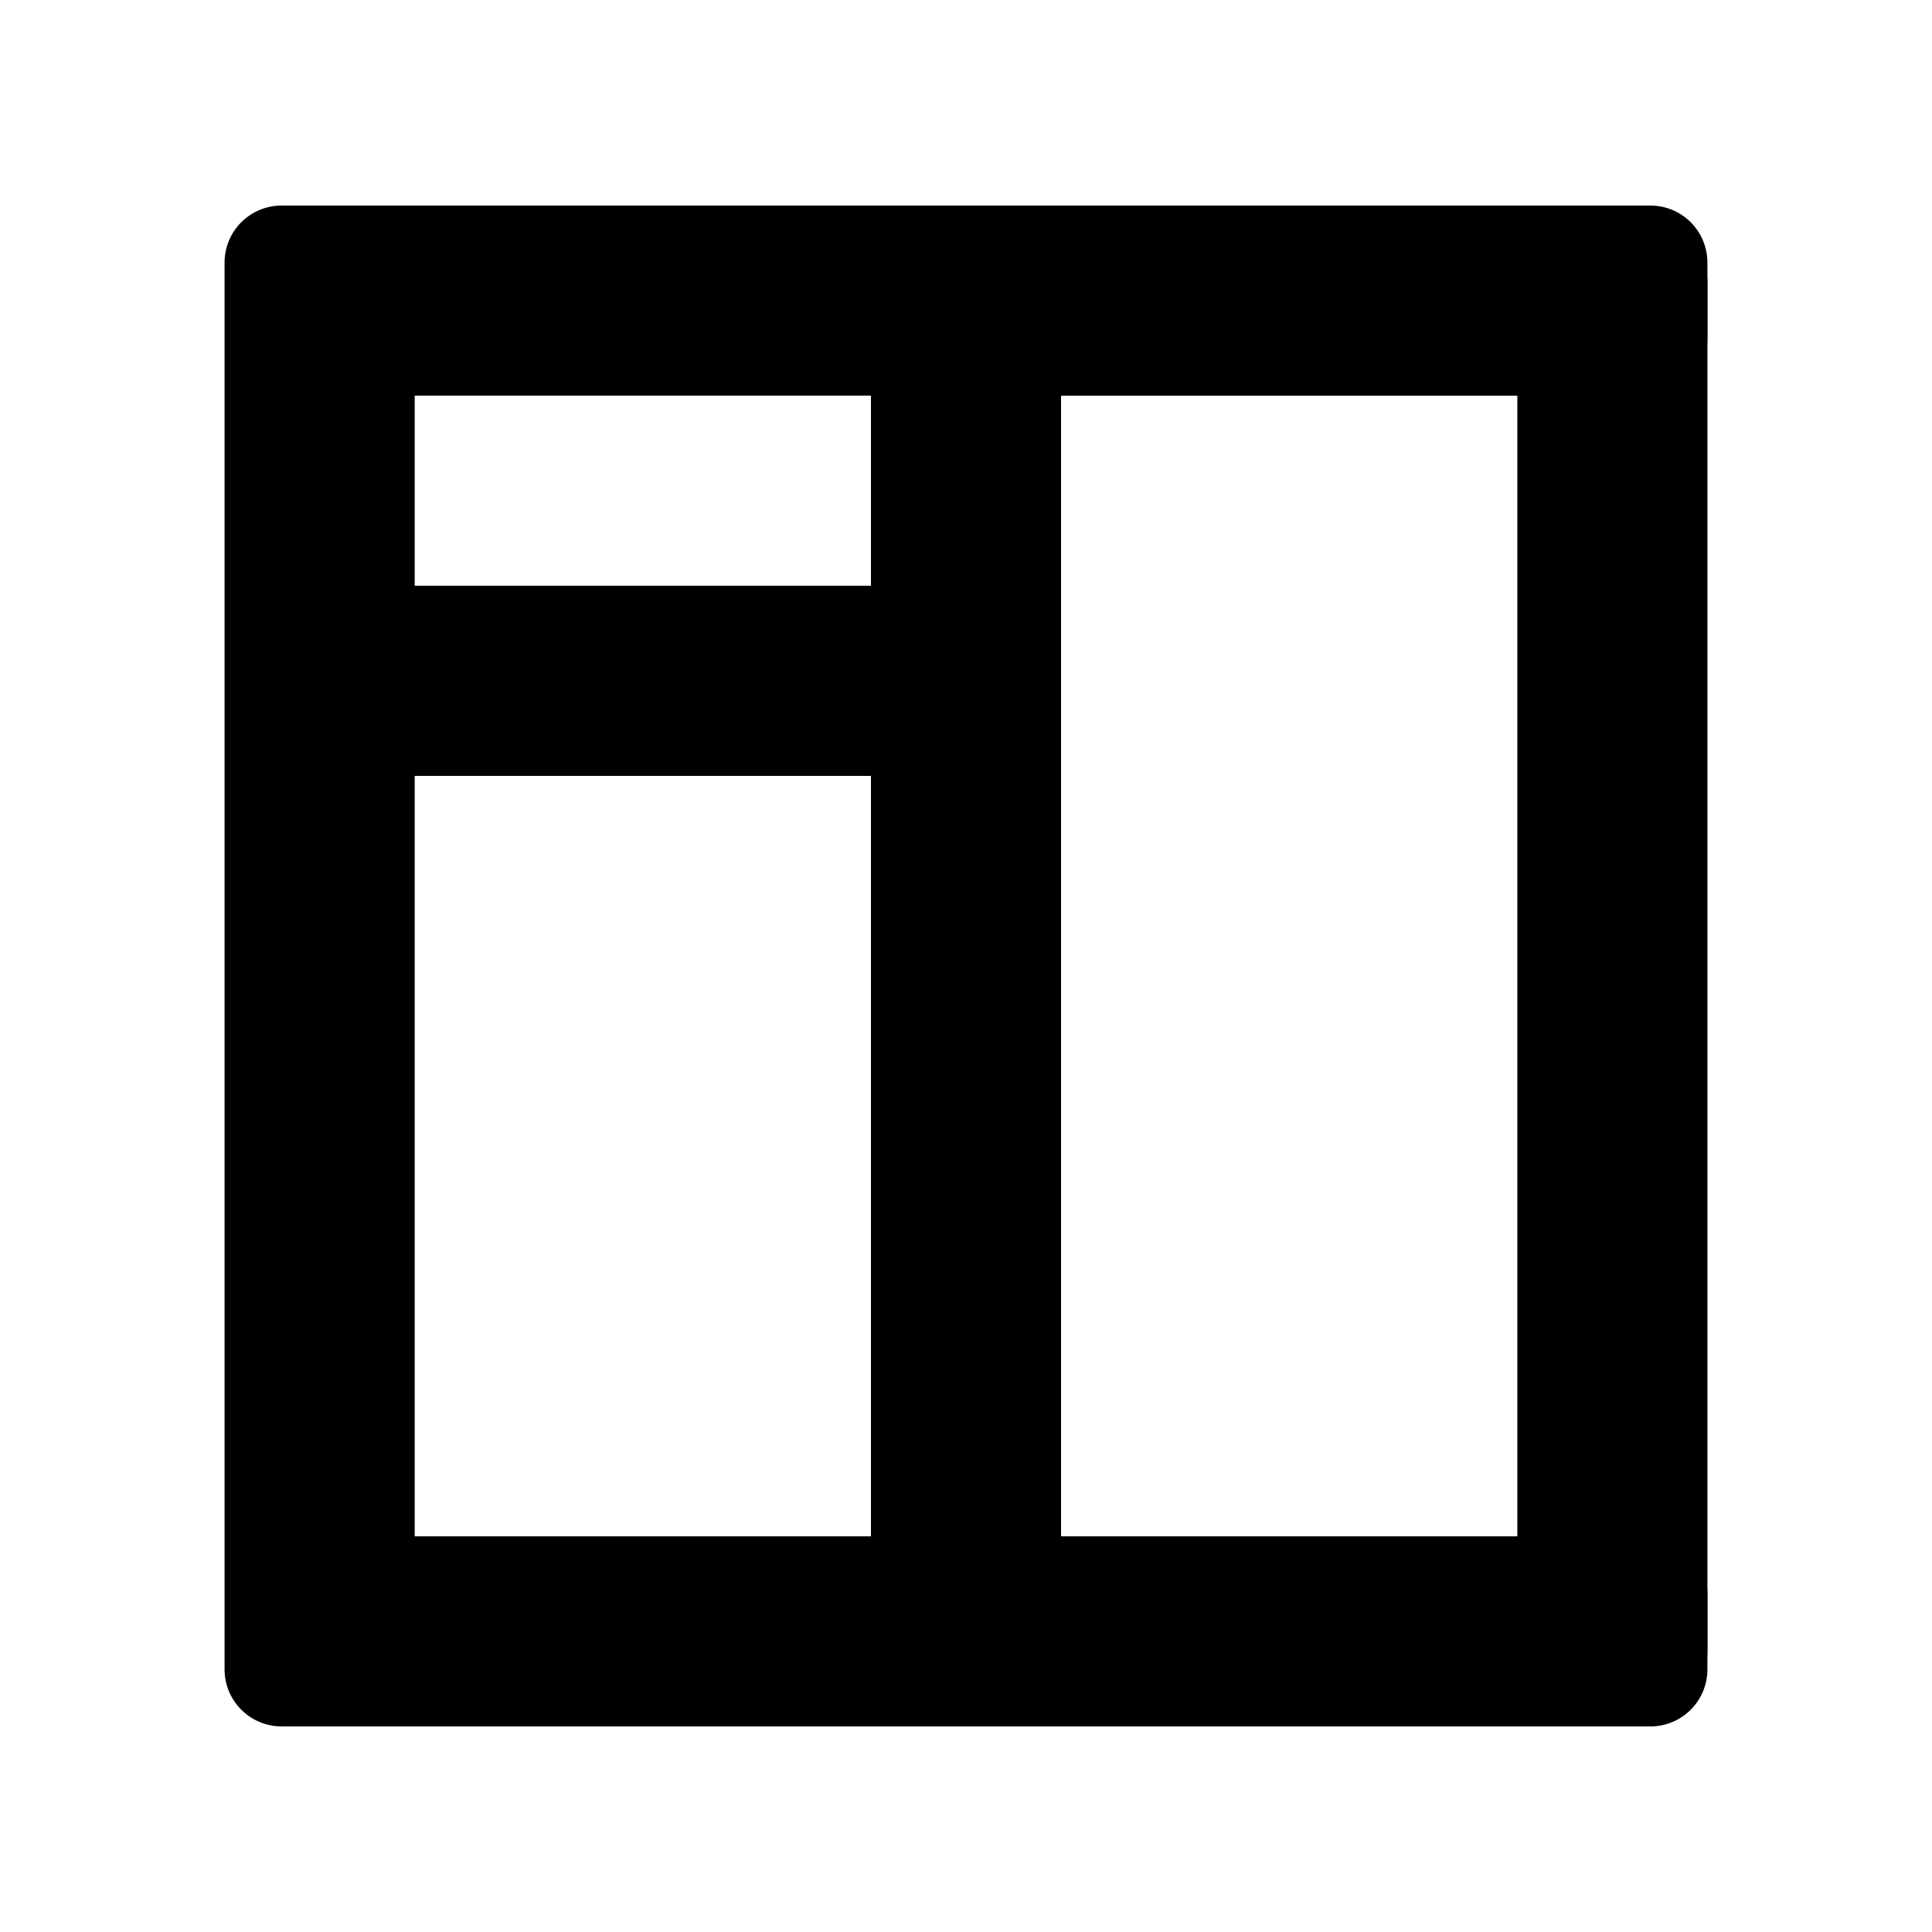 <?xml version="1.0" encoding="UTF-8"?>
<!-- Uploaded to: SVG Repo, www.svgrepo.com, Generator: SVG Repo Mixer Tools -->
<svg fill="#000000" width="800px" height="800px" version="1.1" viewBox="144 144 512 512" xmlns="http://www.w3.org/2000/svg">
 <g>
  <path d="m218.63 601.52c-4.012 0-7.856-1.594-10.688-4.43-2.836-2.832-4.43-6.676-4.43-10.688v-372.82 0.004c0-4.008 1.594-7.856 4.43-10.688 2.832-2.836 6.676-4.426 10.688-4.426h362.74c4.008 0 7.852 1.59 10.688 4.426 2.832 2.832 4.426 6.68 4.426 10.688v20.152c0 4.008-1.594 7.852-4.426 10.688-2.836 2.832-6.68 4.426-10.688 4.426h-156.18v302.29h156.18c4.008 0 7.852 1.594 10.688 4.426 2.832 2.836 4.426 6.68 4.426 10.688v20.152c0 4.012-1.594 7.856-4.426 10.688-2.836 2.836-6.68 4.43-10.688 4.43zm156.18-50.383v-201.52h-120.91v201.52zm0-251.91v-50.383h-120.91v50.383z"/>
  <path d="m561.22 203.51h20.152c8.348 0 15.113 8.348 15.113 15.113v362.74c0 8.348-6.766 15.113-15.113 15.113h-20.152c-8.348 0-15.113-8.348-15.113-15.113v-362.74c0-8.348 6.766-15.113 15.113-15.113z"/>
 </g>
</svg>
